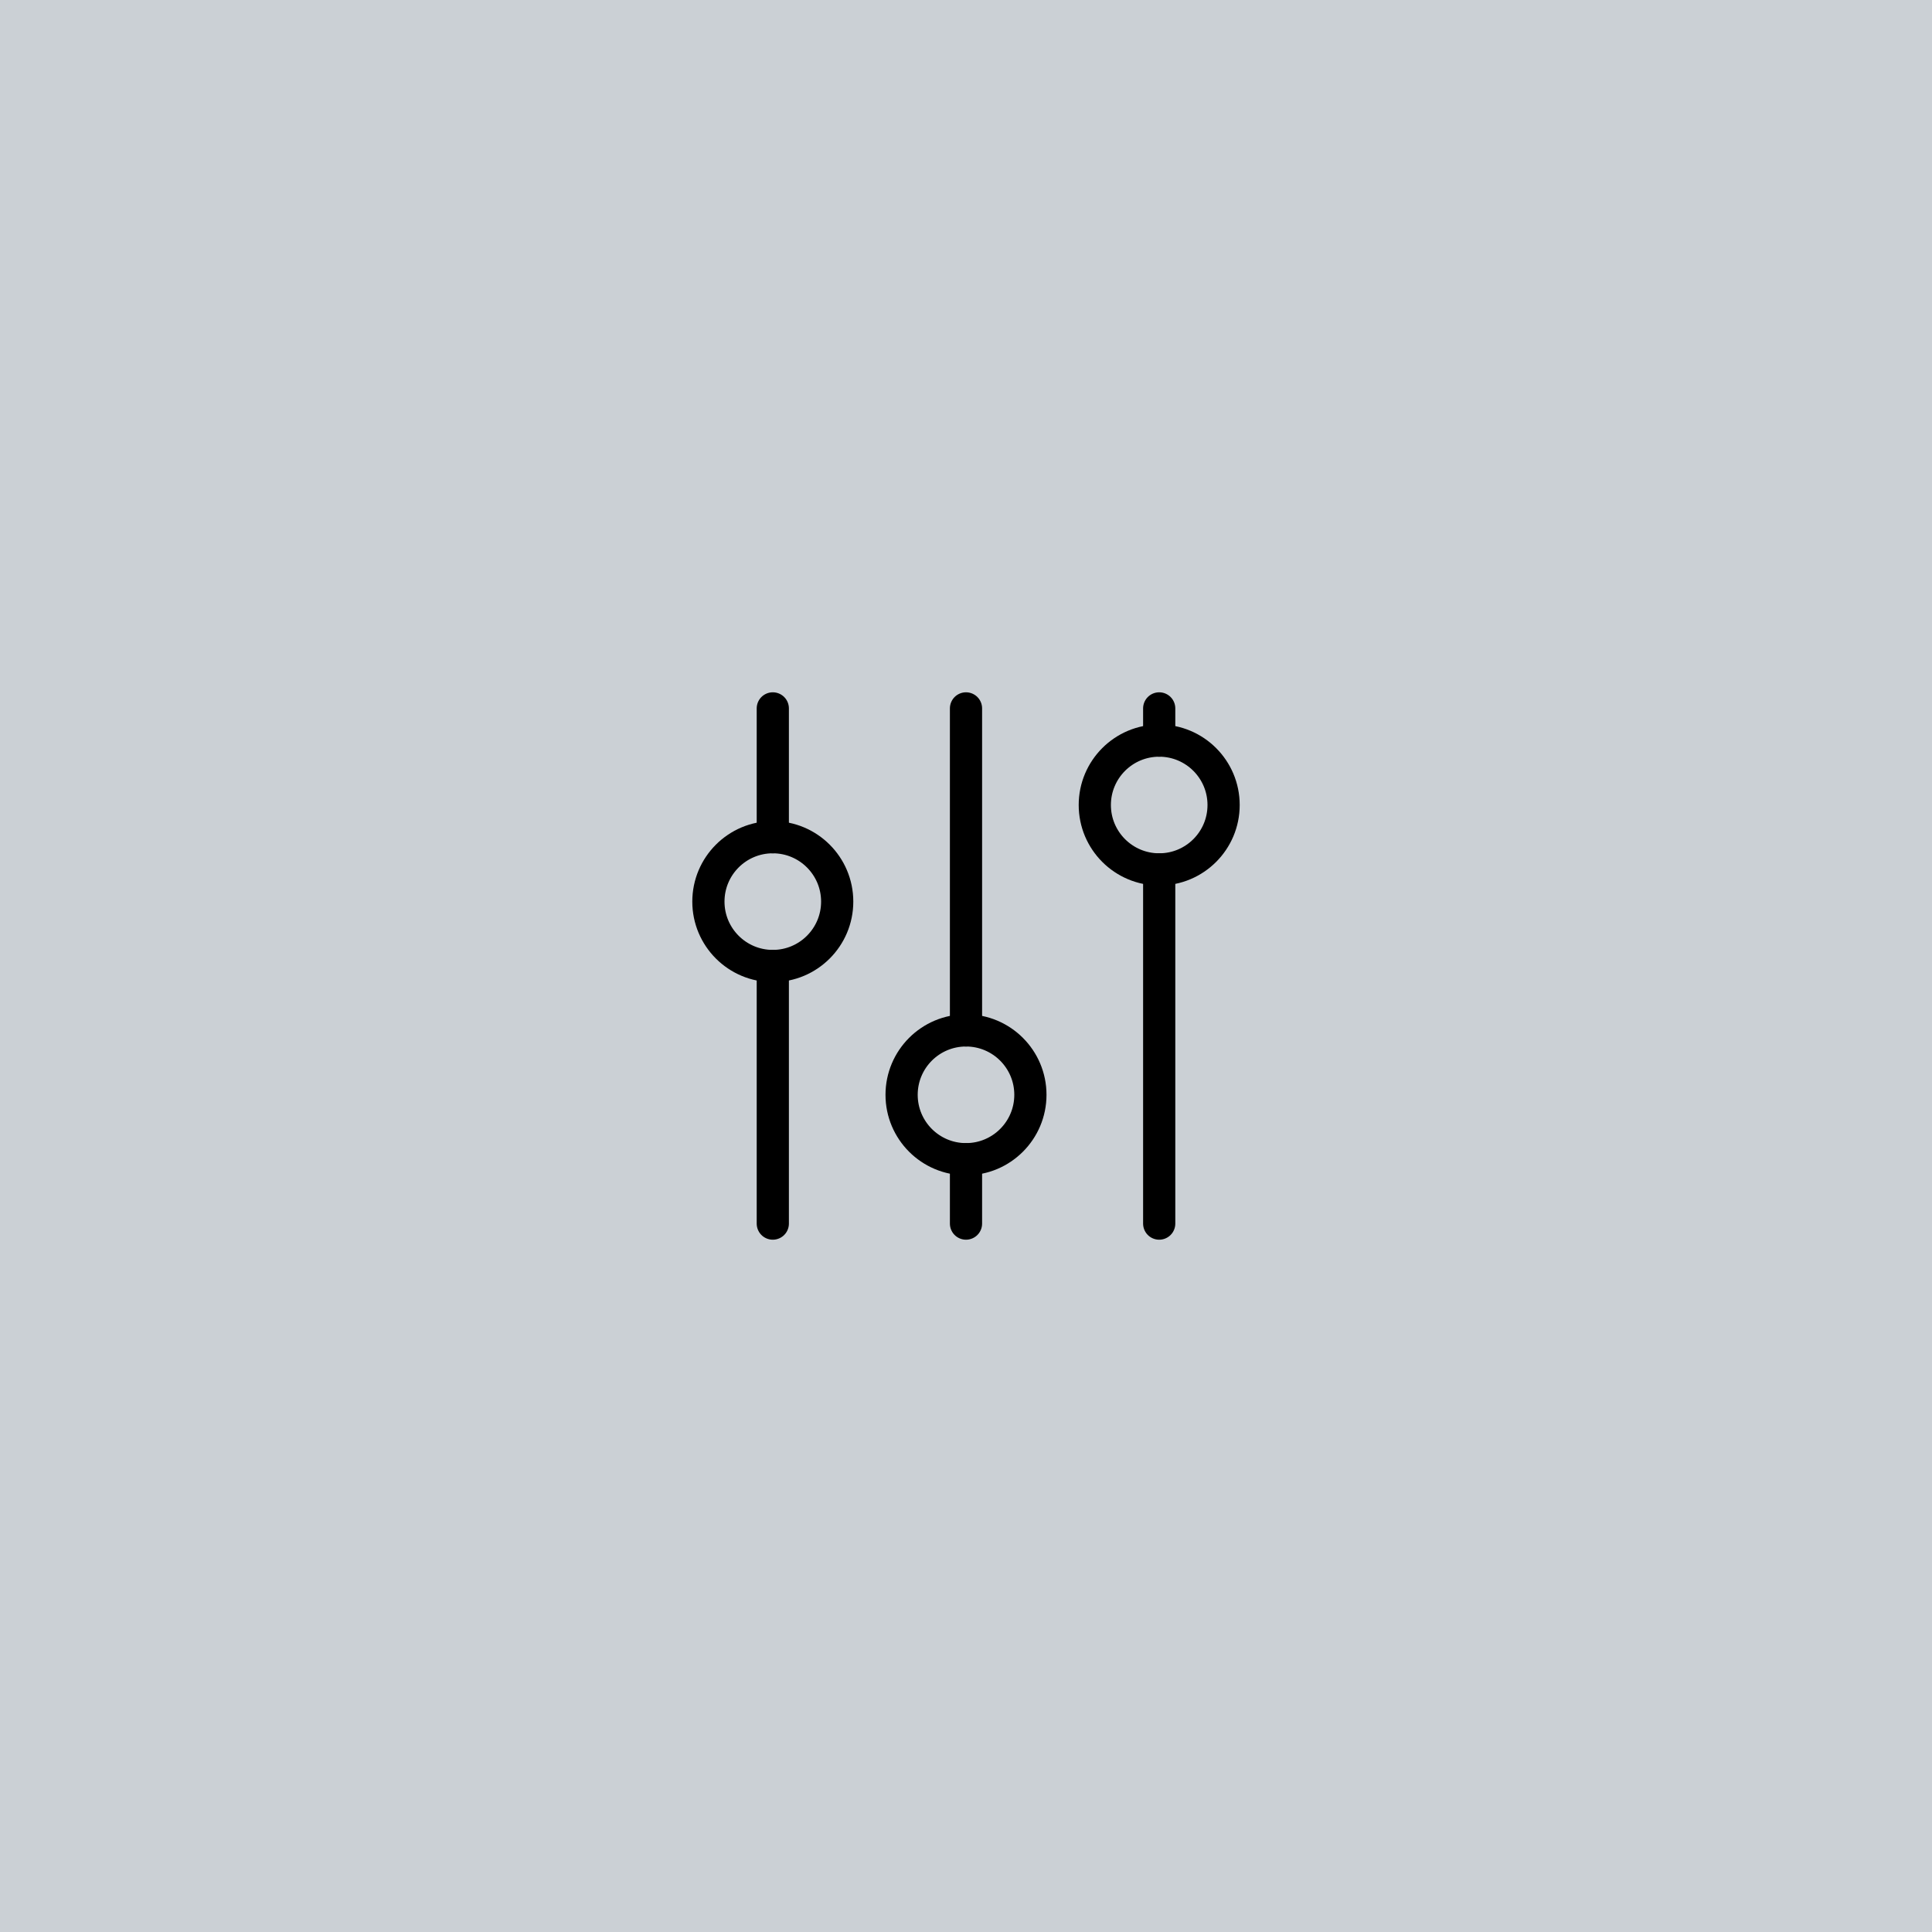 <svg xmlns="http://www.w3.org/2000/svg" width="60" height="60" viewBox="0 0 60 60">
  <g id="Raggruppa_20677" data-name="Raggruppa 20677" transform="translate(0 -106)">
    <rect id="Rettangolo_17235" data-name="Rettangolo 17235" width="60" height="60" transform="translate(0 166) rotate(-90)" fill="#99a2ac" opacity="0.5"/>
    <g id="adjustments" transform="translate(18 124)">
      <path id="Tracciato_28928" data-name="Tracciato 28928" d="M0,0H24V24H0Z" fill="none"/>
      <circle id="Ellisse_7" data-name="Ellisse 7" cx="2" cy="2" r="2" transform="translate(4 8)" fill="none" stroke="#000" stroke-linecap="round" stroke-linejoin="round" stroke-width="1"/>
      <line id="Linea_185" data-name="Linea 185" y2="4" transform="translate(6 4)" fill="none" stroke="#000" stroke-linecap="round" stroke-linejoin="round" stroke-width="1"/>
      <line id="Linea_186" data-name="Linea 186" y2="8" transform="translate(6 12)" fill="none" stroke="#000" stroke-linecap="round" stroke-linejoin="round" stroke-width="1"/>
      <circle id="Ellisse_8" data-name="Ellisse 8" cx="2" cy="2" r="2" transform="translate(10 14)" fill="none" stroke="#000" stroke-linecap="round" stroke-linejoin="round" stroke-width="1"/>
      <line id="Linea_187" data-name="Linea 187" y2="10" transform="translate(12 4)" fill="none" stroke="#000" stroke-linecap="round" stroke-linejoin="round" stroke-width="1"/>
      <line id="Linea_188" data-name="Linea 188" y2="2" transform="translate(12 18)" fill="none" stroke="#000" stroke-linecap="round" stroke-linejoin="round" stroke-width="1"/>
      <circle id="Ellisse_9" data-name="Ellisse 9" cx="2" cy="2" r="2" transform="translate(16 5)" fill="none" stroke="#000" stroke-linecap="round" stroke-linejoin="round" stroke-width="1"/>
      <line id="Linea_189" data-name="Linea 189" y2="1" transform="translate(18 4)" fill="none" stroke="#000" stroke-linecap="round" stroke-linejoin="round" stroke-width="1"/>
      <line id="Linea_190" data-name="Linea 190" y2="11" transform="translate(18 9)" fill="none" stroke="#000" stroke-linecap="round" stroke-linejoin="round" stroke-width="1"/>
    </g>
  </g>
</svg>
